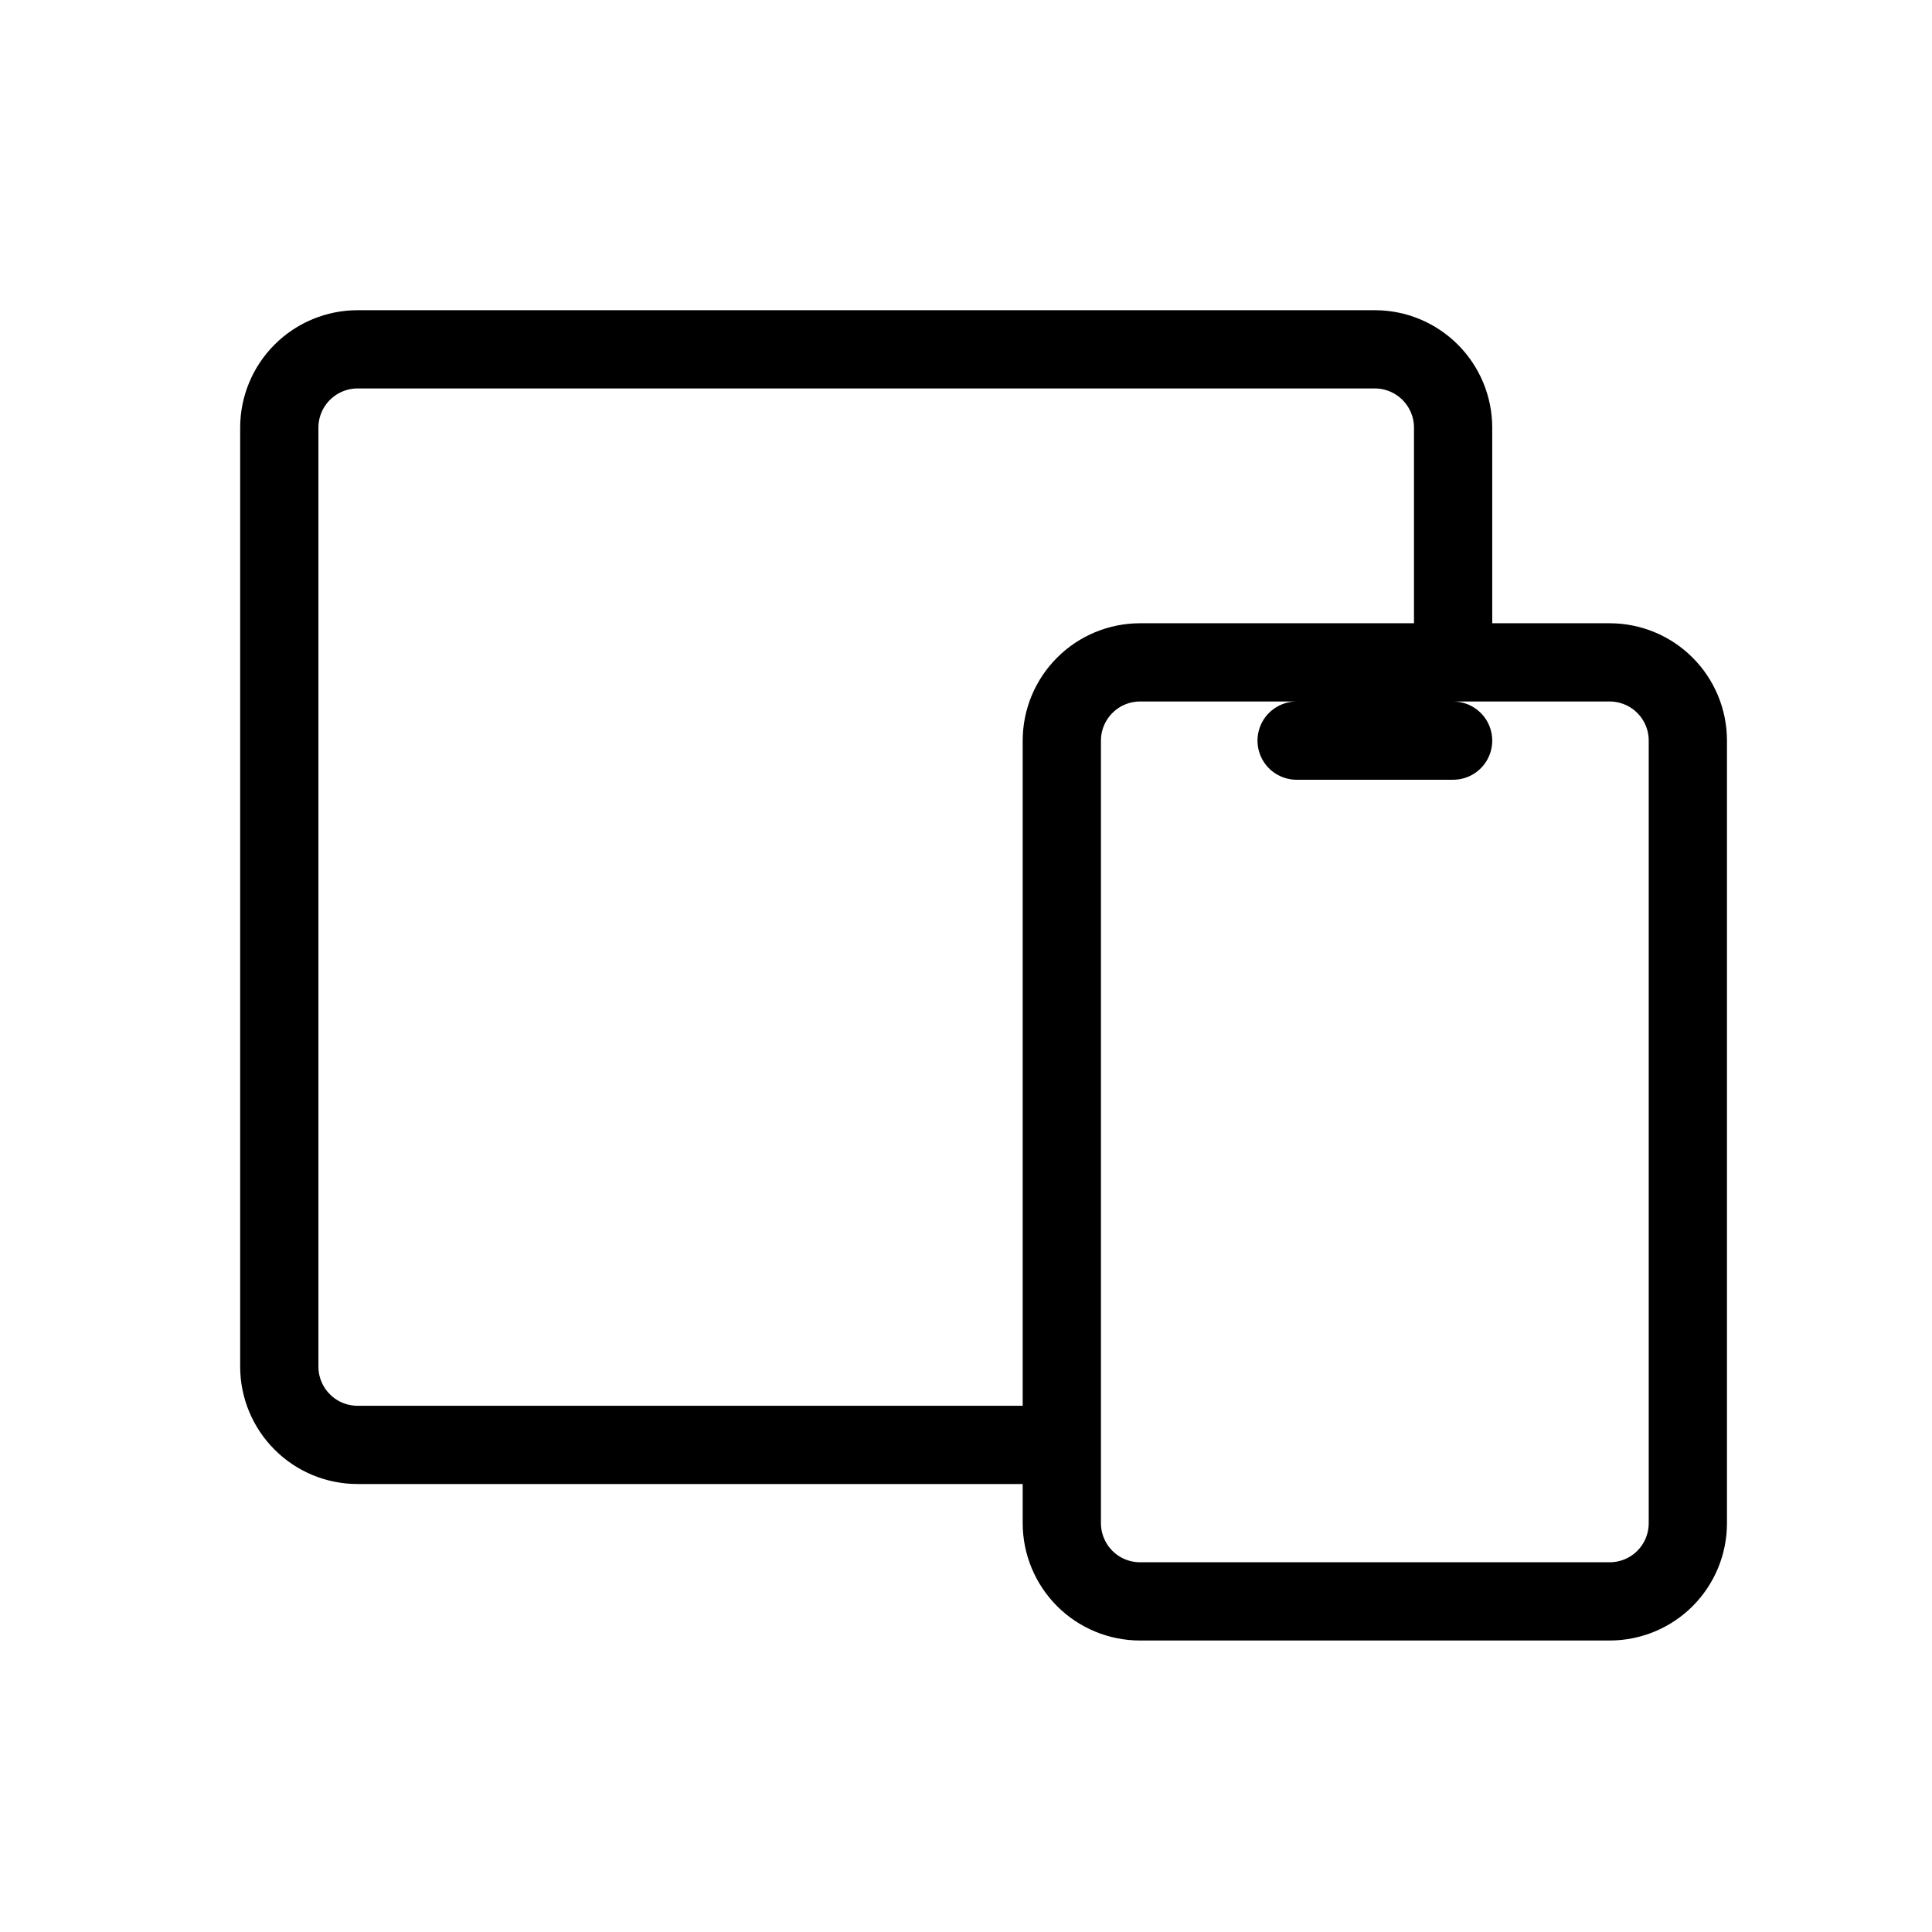<svg width="32" height="32" viewBox="0 0 32 32" fill="none" xmlns="http://www.w3.org/2000/svg">
<path d="M24.068 10.971V7.082C24.068 6.739 23.931 6.409 23.688 6.166C23.445 5.923 23.116 5.786 22.772 5.786H5.922C5.579 5.786 5.249 5.923 5.006 6.166C4.763 6.409 4.626 6.739 4.626 7.082V22.636C4.626 22.98 4.763 23.309 5.006 23.552C5.249 23.796 5.579 23.932 5.922 23.932H17.587M21.476 12.267H24.068M17.587 12.267C17.587 11.923 17.724 11.594 17.967 11.351C18.21 11.107 18.54 10.971 18.884 10.971H26.66C27.004 10.971 27.334 11.107 27.577 11.351C27.82 11.594 27.956 11.923 27.956 12.267V25.228C27.956 25.572 27.82 25.901 27.577 26.145C27.334 26.388 27.004 26.524 26.66 26.524H18.884C18.54 26.524 18.21 26.388 17.967 26.145C17.724 25.901 17.587 25.572 17.587 25.228V12.267Z" stroke="black" stroke-width="1.296" stroke-linecap="round" stroke-linejoin="round"/>
</svg>
